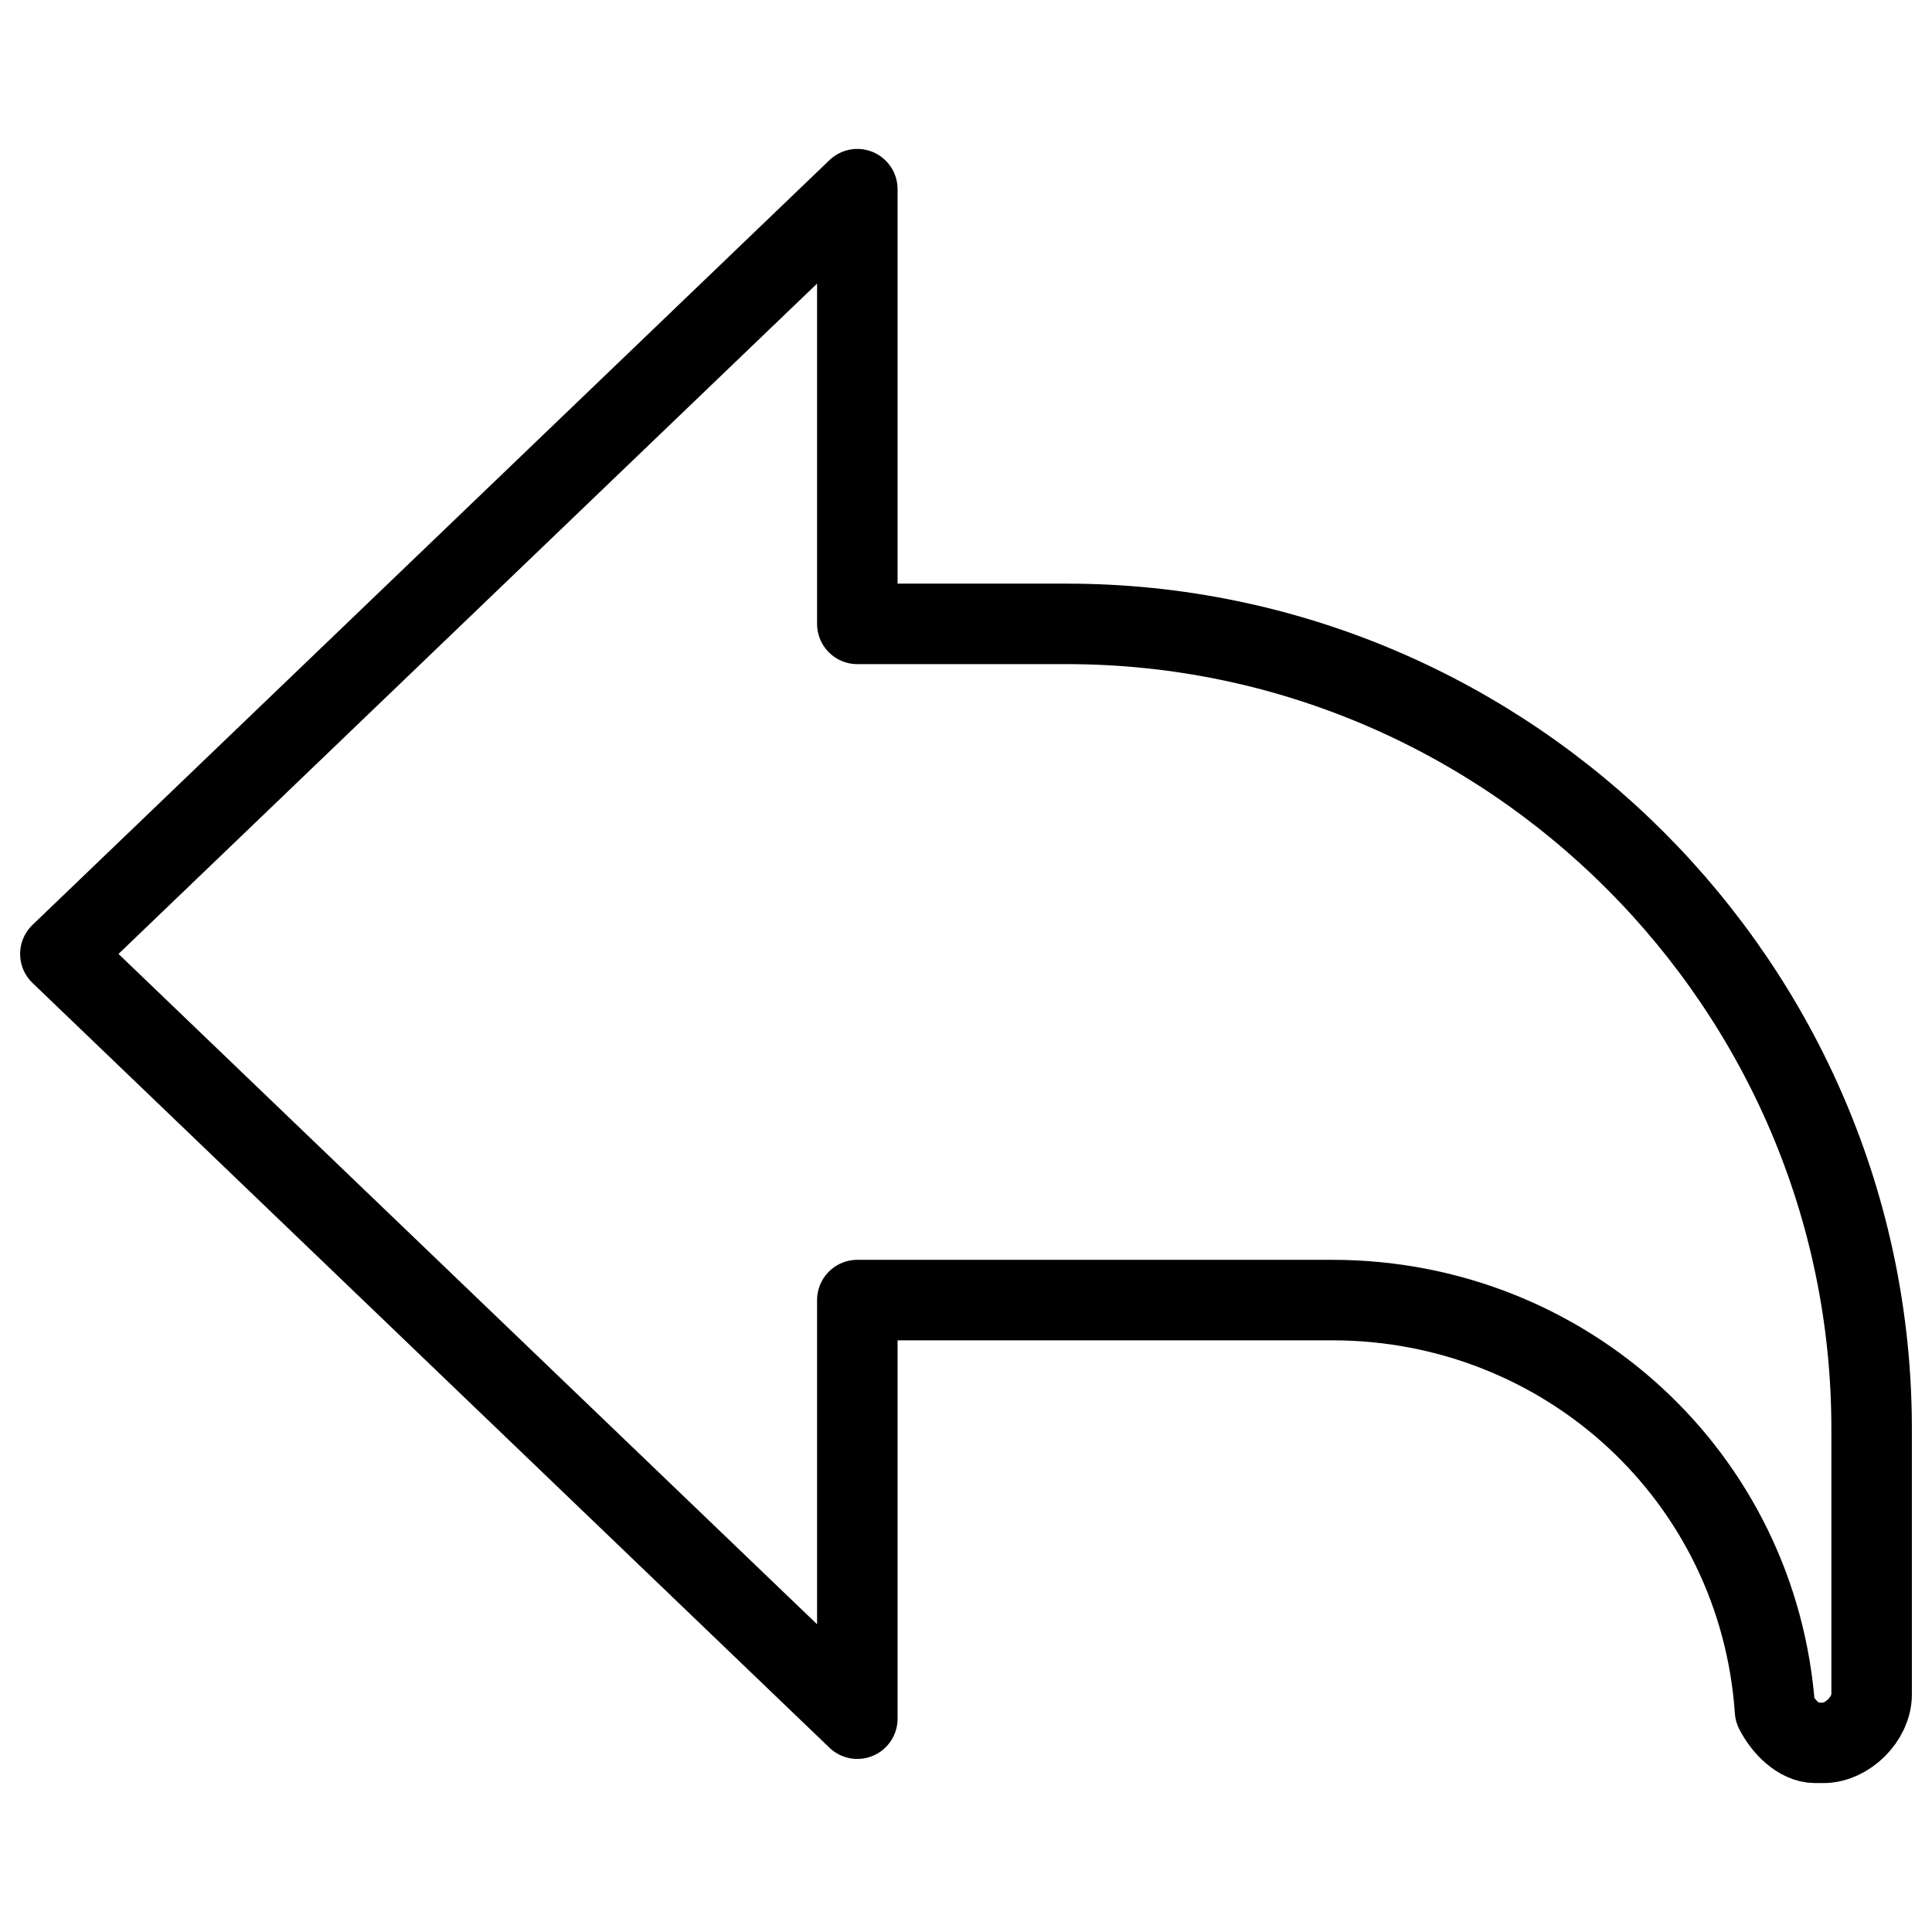 <svg xmlns="http://www.w3.org/2000/svg" fill="none" viewBox="0 0 24 24"><path stroke="#000000" stroke-linecap="round" stroke-linejoin="round" stroke-miterlimit="10" d="m10.65 21.35 -9.9 -9.5 9.9 -9.5V7.75h2.6c5.5 0 10 4.5 10 10v3.3c0 0.3 -0.3 0.6 -0.6 0.6h-0.1c-0.2 0 -0.4 -0.2 -0.5 -0.4 -0.2 -2.9 -2.6 -5.1 -5.5 -5.1h-5.9v5.2Z" stroke-width="1"></path></svg>